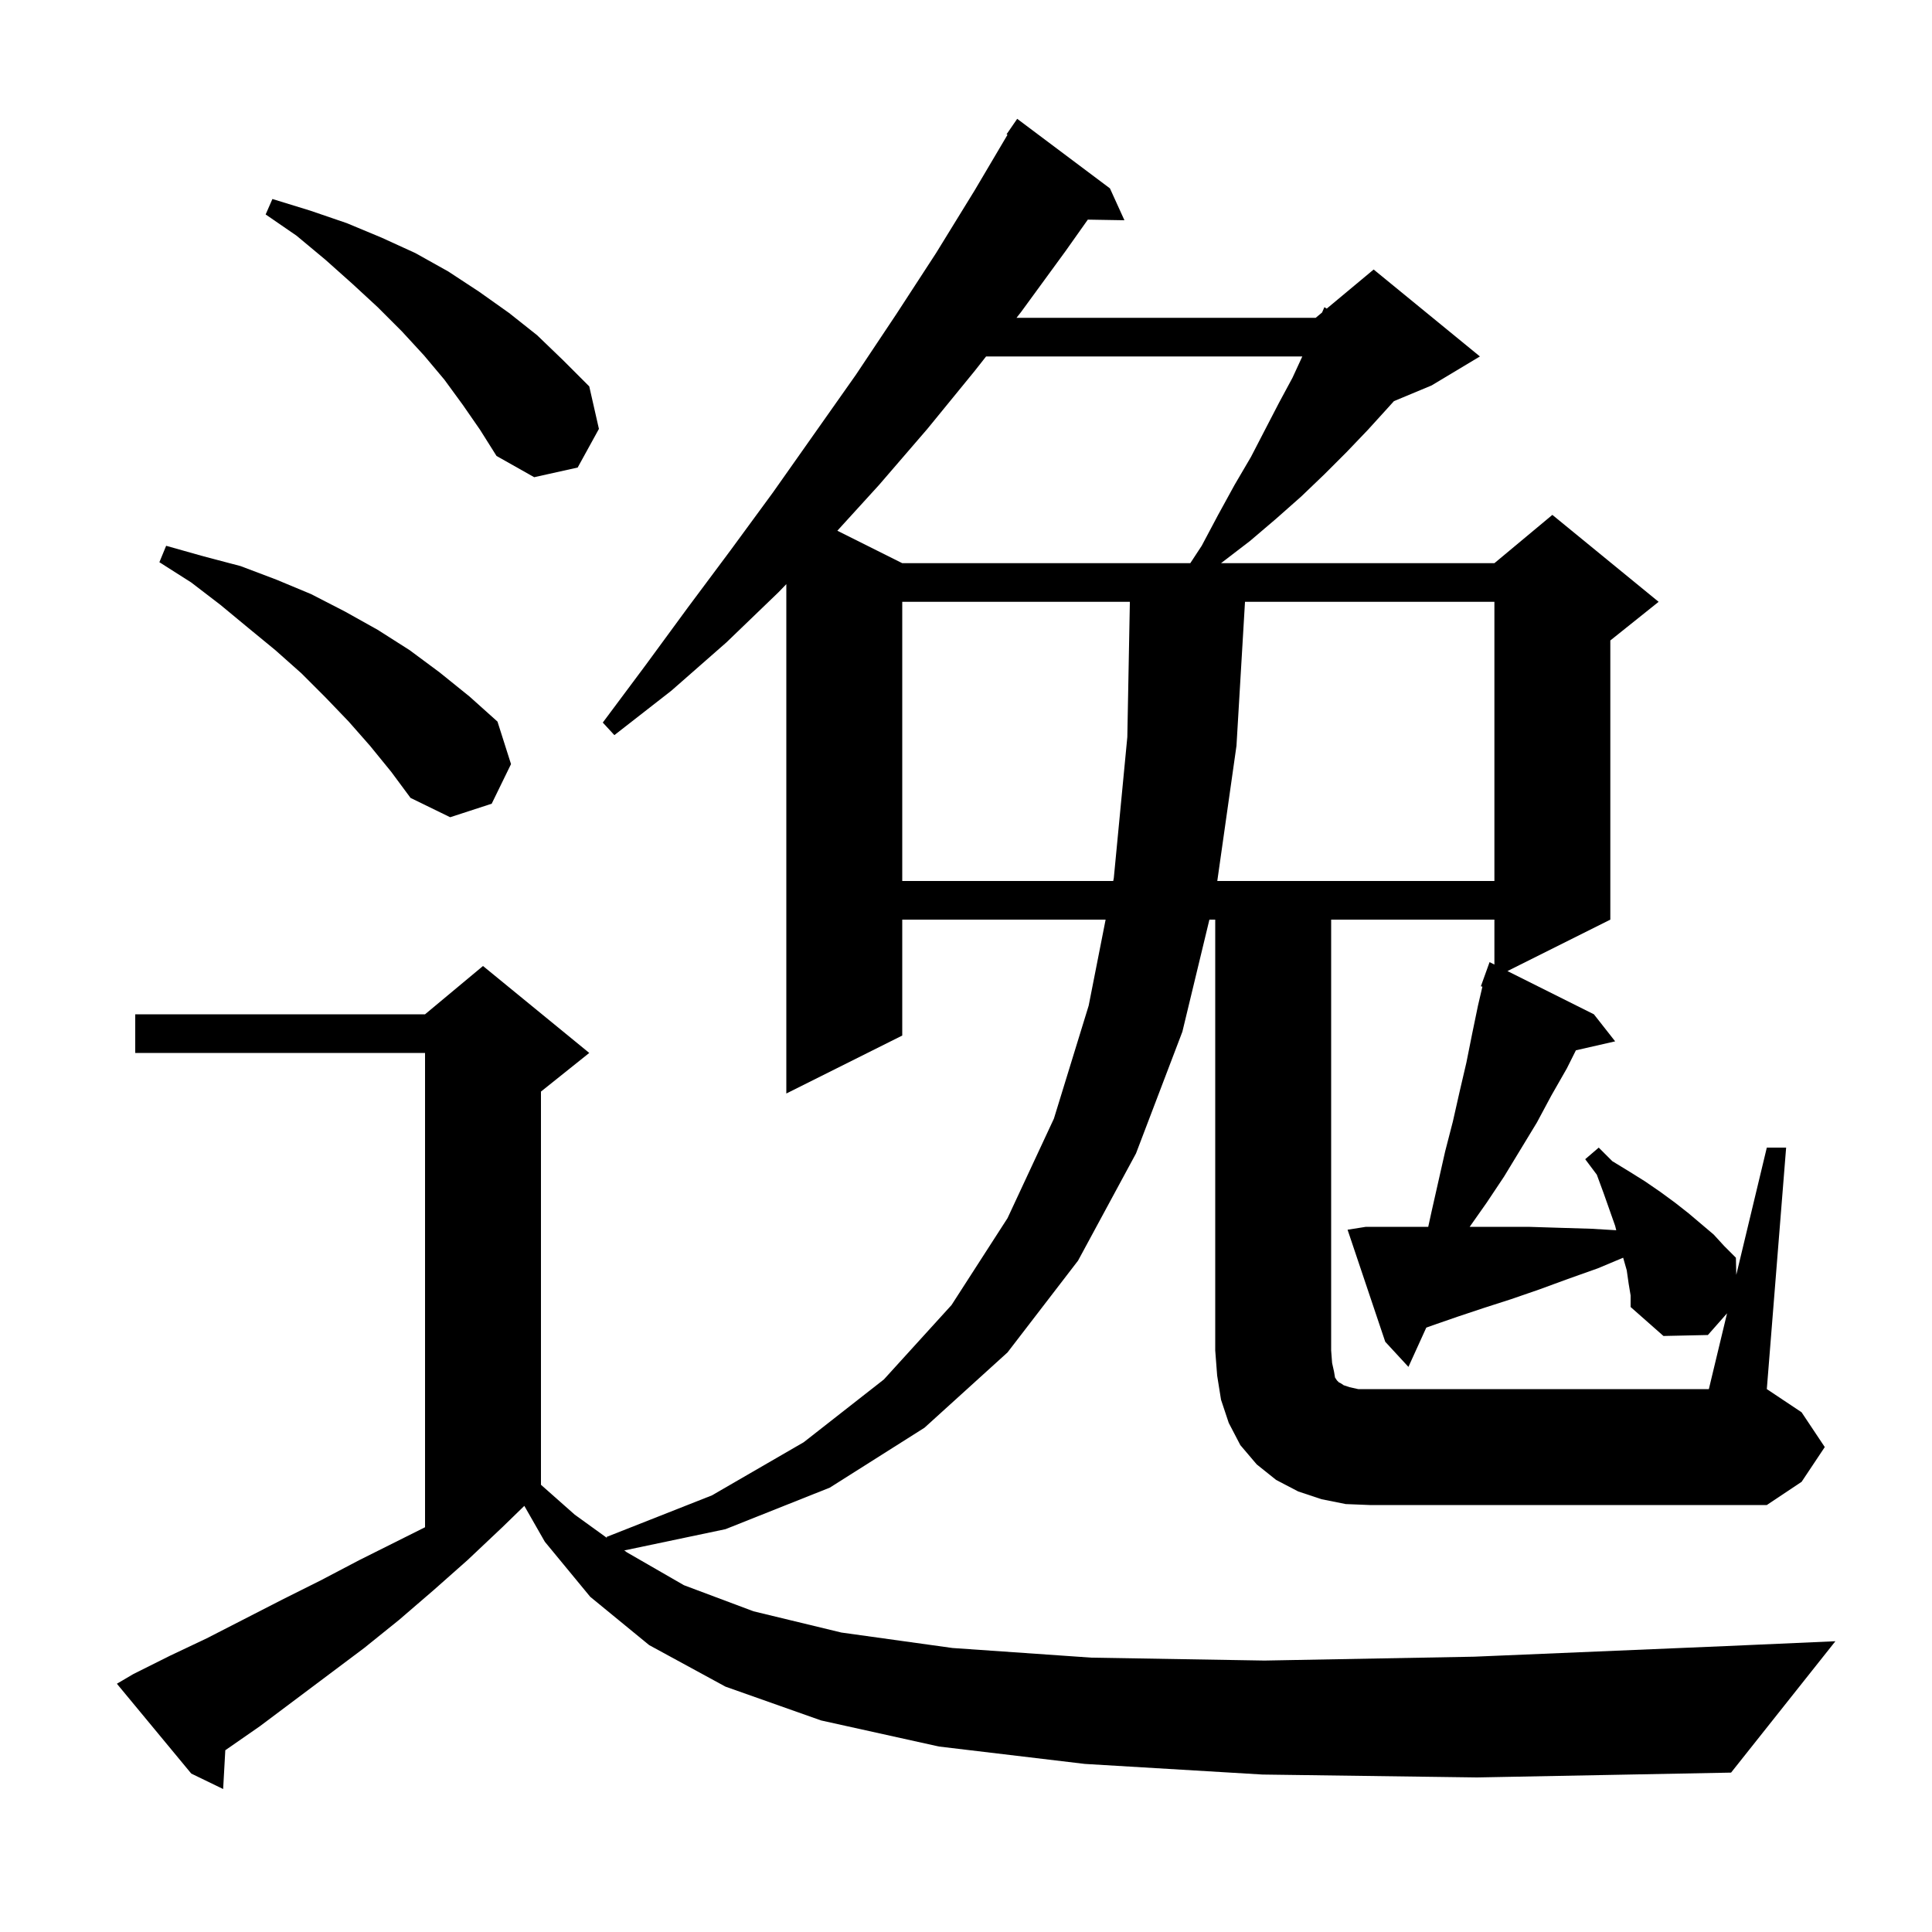 <svg xmlns="http://www.w3.org/2000/svg" xmlns:xlink="http://www.w3.org/1999/xlink" version="1.1" baseProfile="full" viewBox="0 0 200 200" width="200" height="200"><g fill="currentColor"><path d="M 178.784 135.952 L 176.8 138.2 L 172.2 138.3 L 168.8 135.3 L 168.8 134.1 L 168.6 132.9 L 168.4 131.5 L 168.028 130.198 L 165.4 131.3 L 162.3 132.4 L 159.3 133.5 L 156.4 134.5 L 153.6 135.4 L 150.9 136.3 L 148.3 137.2 L 147.648 137.435 L 145.8 141.5 L 143.4 138.9 L 139.5 127.3 L 141.4 127.0 L 147.85 127.0 L 148.2 125.4 L 149.6 119.2 L 150.4 116.1 L 151.1 113.0 L 151.8 110.0 L 152.4 107.0 L 153.0 104.1 L 153.458 102.139 L 153.3 102.1 L 154.2 99.6 L 154.7 99.85 L 154.7 95.2 L 137.8 95.2 L 137.8 139.8 L 137.9 141.1 L 138.1 142.0 L 138.2 142.6 L 138.4 142.9 L 138.6 143.1 L 138.8 143.2 L 139.1 143.4 L 139.7 143.6 L 140.6 143.8 L 176.9 143.8 Z M 93.4 62.3 L 93.4 91.2 L 115.241 91.2 L 115.3 90.9 L 116.7 76.3 L 116.963 62.3 Z M 128.882 62.3 L 128.0 77.2 L 126.013 91.2 L 154.7 91.2 L 154.7 62.3 Z M 38.3 77.2 L 36.1 74.7 L 33.7 72.2 L 31.2 69.7 L 28.5 67.3 L 25.7 65.0 L 22.8 62.6 L 19.8 60.3 L 16.5 58.2 L 17.2 56.5 L 21.1 57.6 L 24.9 58.6 L 28.6 60.0 L 32.2 61.5 L 35.7 63.3 L 39.1 65.2 L 42.4 67.3 L 45.5 69.6 L 48.6 72.1 L 51.5 74.7 L 52.9 79.1 L 50.9 83.2 L 46.6 84.6 L 42.5 82.6 L 40.5 79.9 Z M 102.08 36.9 L 100.9 38.4 L 96.0 44.4 L 91.0 50.2 L 86.682 54.941 L 93.4 58.3 L 123.219 58.3 L 124.4 56.5 L 126.1 53.3 L 127.8 50.2 L 129.5 47.3 L 131.0 44.4 L 132.4 41.7 L 133.8 39.1 L 134.815 36.9 Z M 47.9 41.9 L 46.0 39.3 L 43.9 36.8 L 41.6 34.3 L 39.1 31.8 L 36.5 29.4 L 33.7 26.9 L 30.7 24.4 L 27.5 22.2 L 28.2 20.6 L 32.1 21.8 L 35.9 23.1 L 39.5 24.6 L 43.0 26.2 L 46.4 28.1 L 49.6 30.2 L 52.7 32.4 L 55.6 34.7 L 58.3 37.3 L 61.0 40.0 L 62.0 44.4 L 59.8 48.4 L 55.3 49.4 L 51.4 47.2 L 49.7 44.5 Z M 179.2 183.5 L 152.9 184.0 L 130.7 183.7 L 112.3 182.6 L 97.2 180.8 L 85.0 178.1 L 75.1 174.6 L 67.2 170.3 L 61.1 165.3 L 56.4 159.6 L 54.278 155.887 L 52.0 158.1 L 48.4 161.5 L 44.9 164.6 L 41.3 167.7 L 37.7 170.6 L 26.9 178.7 L 23.323 181.184 L 23.1 185.2 L 19.8 183.6 L 12.1 174.3 L 13.8 173.3 L 17.6 171.4 L 21.4 169.6 L 29.2 165.6 L 33.2 163.6 L 37.2 161.5 L 44.0 158.1 L 44.0 109.0 L 14.0 109.0 L 14.0 105.0 L 44.0 105.0 L 50.0 100.0 L 61.0 109.0 L 56.0 113.0 L 56.0 153.704 L 59.5 156.8 L 62.824 159.2 L 62.8 159.1 L 73.7 154.8 L 83.2 149.3 L 91.5 142.8 L 98.5 135.1 L 104.3 126.1 L 109.1 115.8 L 112.7 104.1 L 114.453 95.2 L 93.4 95.2 L 93.4 107.2 L 81.4 113.2 L 81.4 60.47 L 80.6 61.3 L 75.2 66.5 L 69.5 71.5 L 63.6 76.1 L 62.4 74.8 L 66.8 68.9 L 71.2 62.9 L 75.6 57.0 L 80.0 51.0 L 88.6 38.8 L 92.8 32.5 L 96.9 26.2 L 100.9 19.7 L 104.297 13.951 L 104.2 13.9 L 105.3 12.3 L 114.9 19.5 L 116.4 22.8 L 112.61 22.736 L 110.3 26.0 L 105.7 32.3 L 105.228 32.9 L 136.2 32.9 L 136.861 32.349 L 137.1 31.8 L 137.343 31.948 L 142.2 27.9 L 153.2 36.9 L 148.2 39.9 L 144.302 41.524 L 143.6 42.3 L 141.6 44.5 L 139.4 46.8 L 137.1 49.1 L 134.7 51.4 L 132.1 53.7 L 129.4 56.0 L 126.4 58.3 L 154.7 58.3 L 160.7 53.3 L 171.7 62.3 L 166.7 66.3 L 166.7 95.2 L 156.05 100.525 L 165.0 105.0 L 167.2 107.8 L 163.137 108.727 L 162.2 110.6 L 160.6 113.4 L 159.1 116.2 L 155.7 121.8 L 153.9 124.5 L 152.141 127.0 L 158.2 127.0 L 161.4 127.1 L 164.7 127.2 L 167.313 127.354 L 167.2 126.9 L 166.0 123.5 L 165.3 121.6 L 164.1 120.0 L 165.5 118.8 L 166.9 120.2 L 168.7 121.3 L 170.3 122.3 L 171.9 123.4 L 173.4 124.5 L 174.8 125.6 L 177.4 127.8 L 178.5 129.0 L 179.7 130.2 L 179.739 131.973 L 182.9 118.8 L 184.9 118.8 L 182.9 143.8 L 186.5 146.2 L 188.9 149.8 L 186.5 153.4 L 182.9 155.8 L 141.8 155.8 L 139.3 155.7 L 136.8 155.2 L 134.4 154.4 L 132.1 153.2 L 130.1 151.6 L 128.4 149.6 L 127.2 147.3 L 126.4 144.9 L 126.0 142.4 L 125.8 139.8 L 125.8 95.2 L 125.197 95.2 L 122.4 106.8 L 117.6 119.4 L 111.6 130.5 L 104.3 140.0 L 95.7 147.8 L 85.9 154.0 L 75.1 158.3 L 64.624 160.501 L 64.9 160.7 L 70.8 164.1 L 78.0 166.8 L 87.1 169.0 L 98.6 170.6 L 113.0 171.6 L 130.9 171.9 L 152.6 171.5 L 178.7 170.4 L 190.0 169.9 Z "/></g></svg>